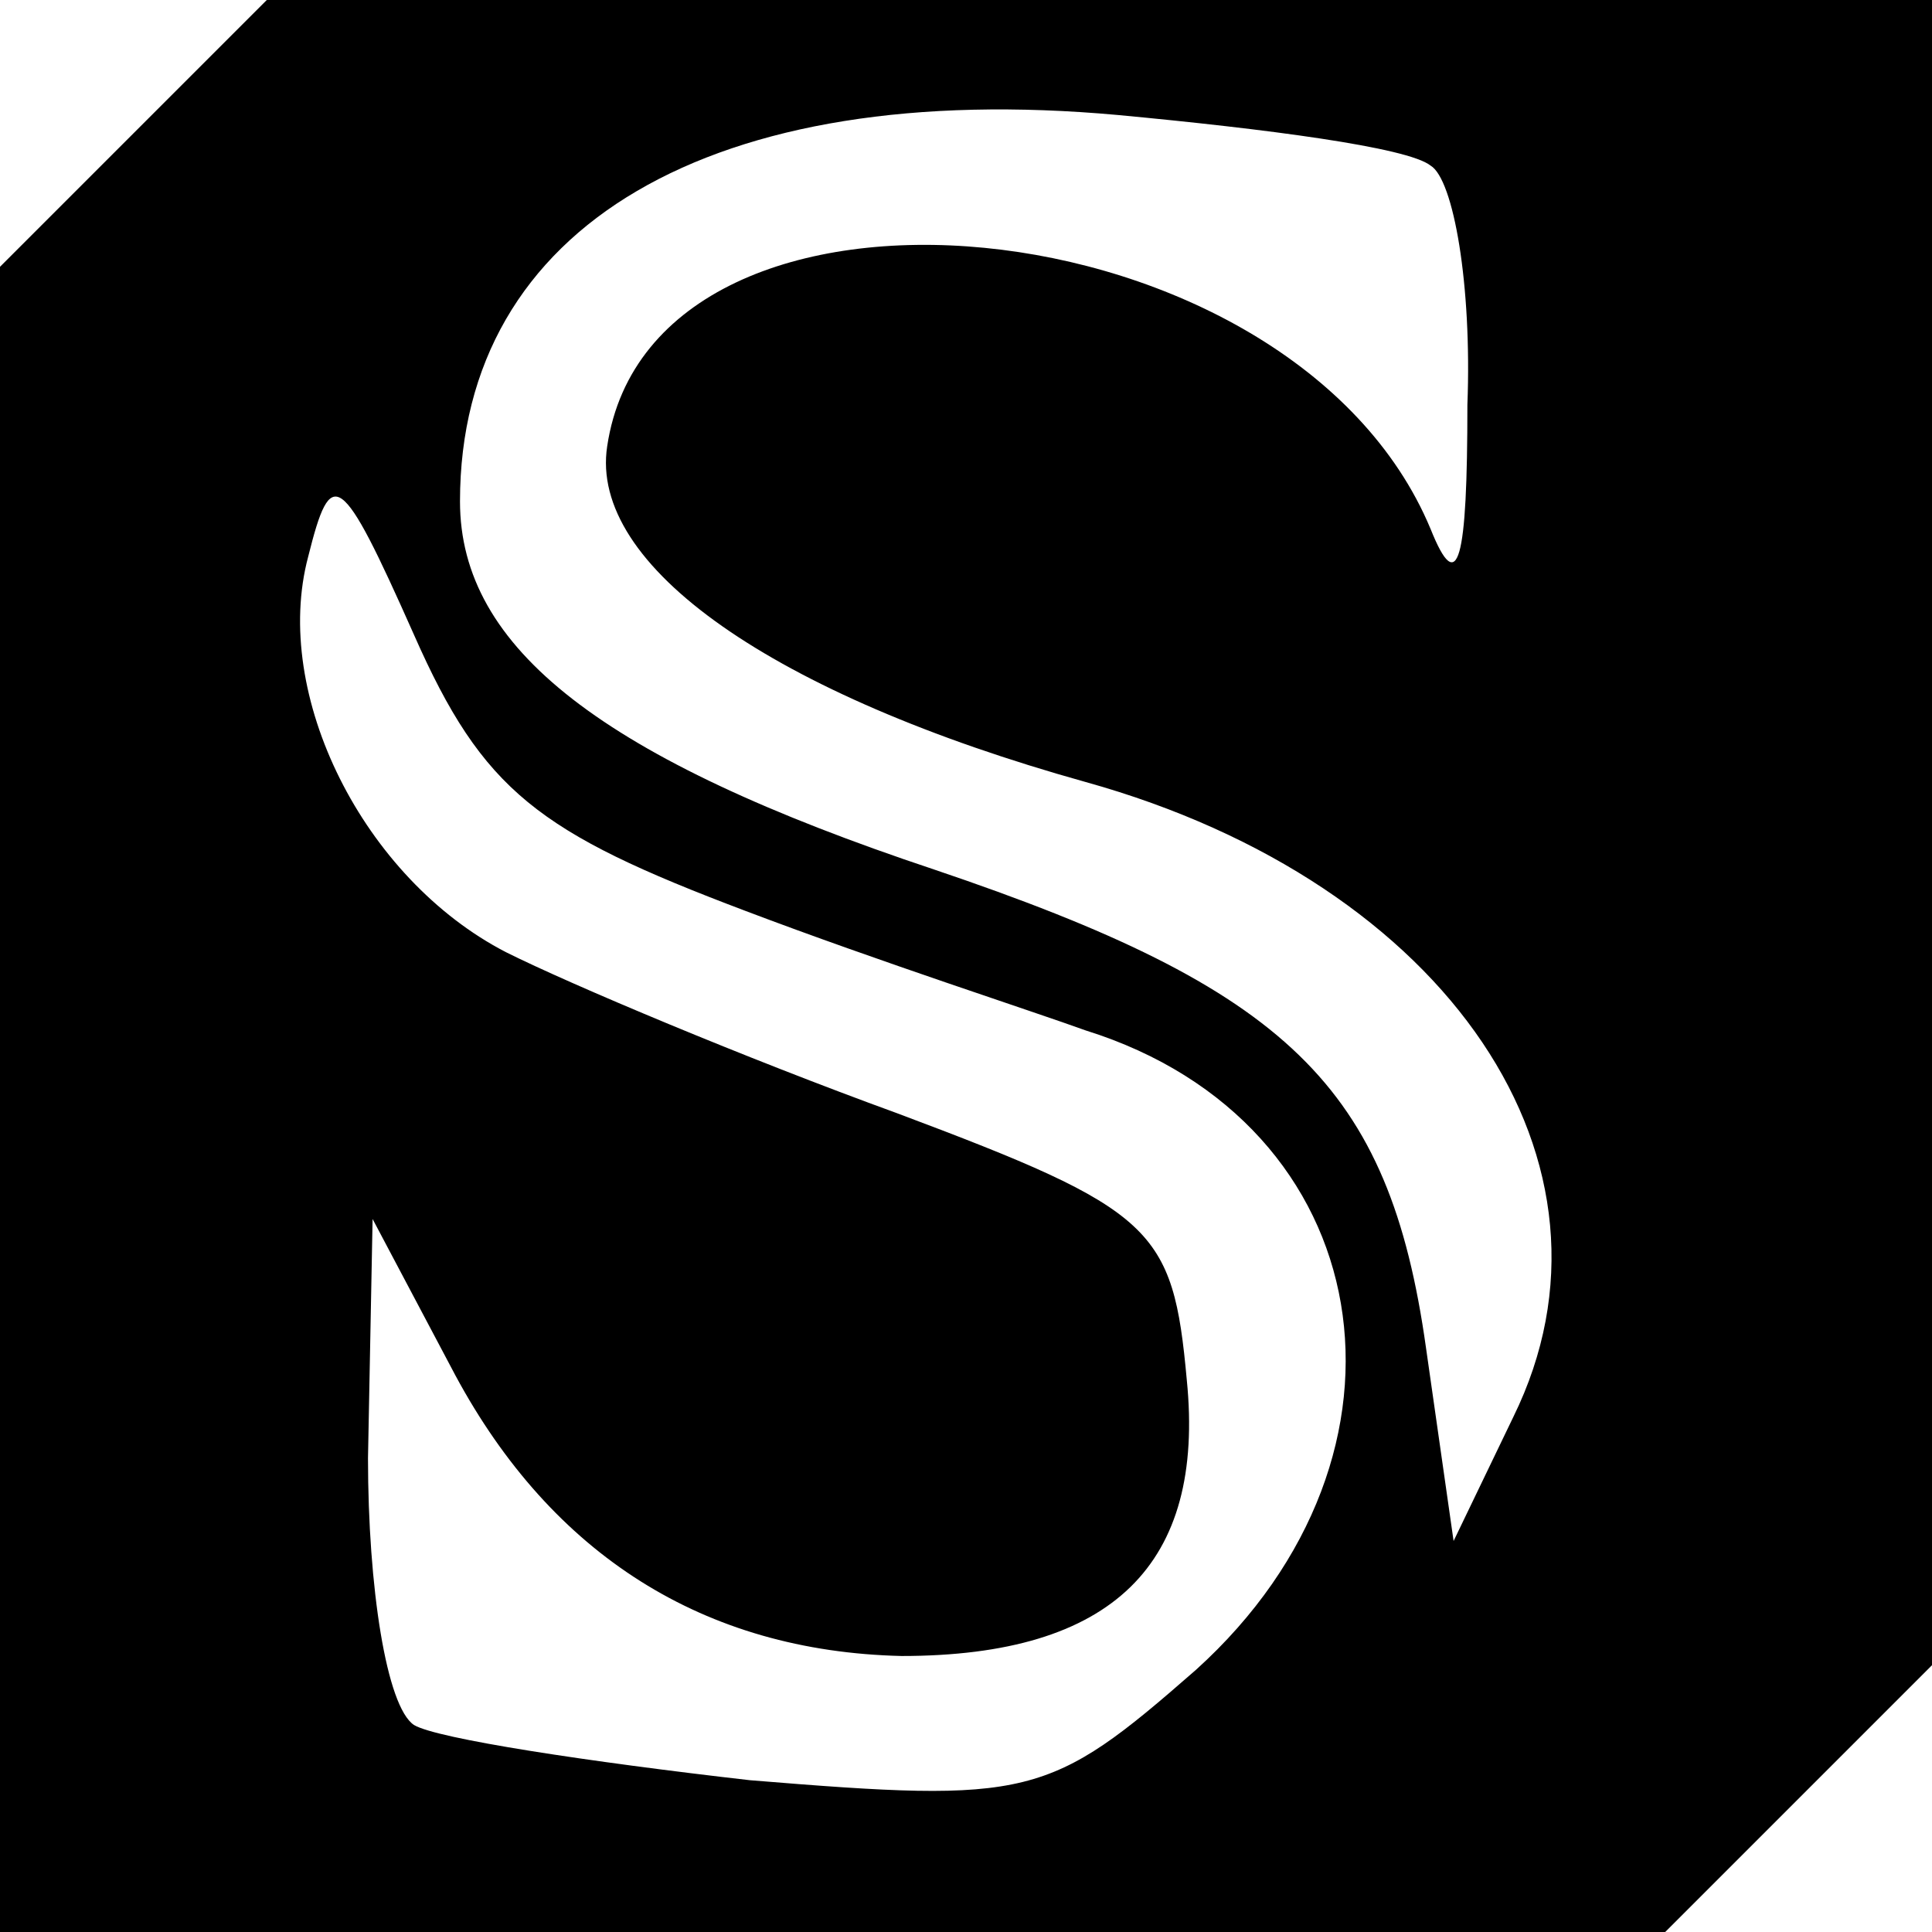 <?xml version="1.0" standalone="no"?>
<!DOCTYPE svg PUBLIC "-//W3C//DTD SVG 20010904//EN"
 "http://www.w3.org/TR/2001/REC-SVG-20010904/DTD/svg10.dtd">
<svg version="1.0" xmlns="http://www.w3.org/2000/svg"
 width="33.6pt" height="33.6pt" viewBox="0 0 33.6 33.6"
 preserveAspectRatio="xMidYMid meet">
<g transform="translate(0,33.6) scale(0.08,-0.08)"
fill="#000000" stroke="none">
<path d="M29 391 l-29 -29 0 -181 0 -181 181 0 181 0 29 29 29 29 0 181 0 181
-181 0 -181 0 -29 -29z m282 -7 c5 -3 9 -26 8 -52 0 -34 -2 -42 -8 -27 -30 72
-169 85 -179 18 -4 -26 36 -54 104 -73 79 -22 120 -83 93 -138 l-13 -27 -6 42
c-8 57 -30 78 -107 104 -72 24 -103 48 -103 80 0 60 55 92 143 84 32 -3 63 -7
68 -11z m-149 -162 c29 -11 63 -22 74 -26 64 -20 76 -92 24 -139 -32 -28 -36
-29 -97 -24 -35 4 -68 9 -73 12 -6 4 -10 30 -10 58 l1 52 18 -34 c21 -39 54
-60 97 -61 46 0 66 20 62 60 -3 33 -7 37 -63 58 -33 12 -71 28 -85 35 -31 16
-51 56 -43 86 5 20 7 19 23 -17 15 -34 27 -43 72 -60z"/>
</g>
</svg>
